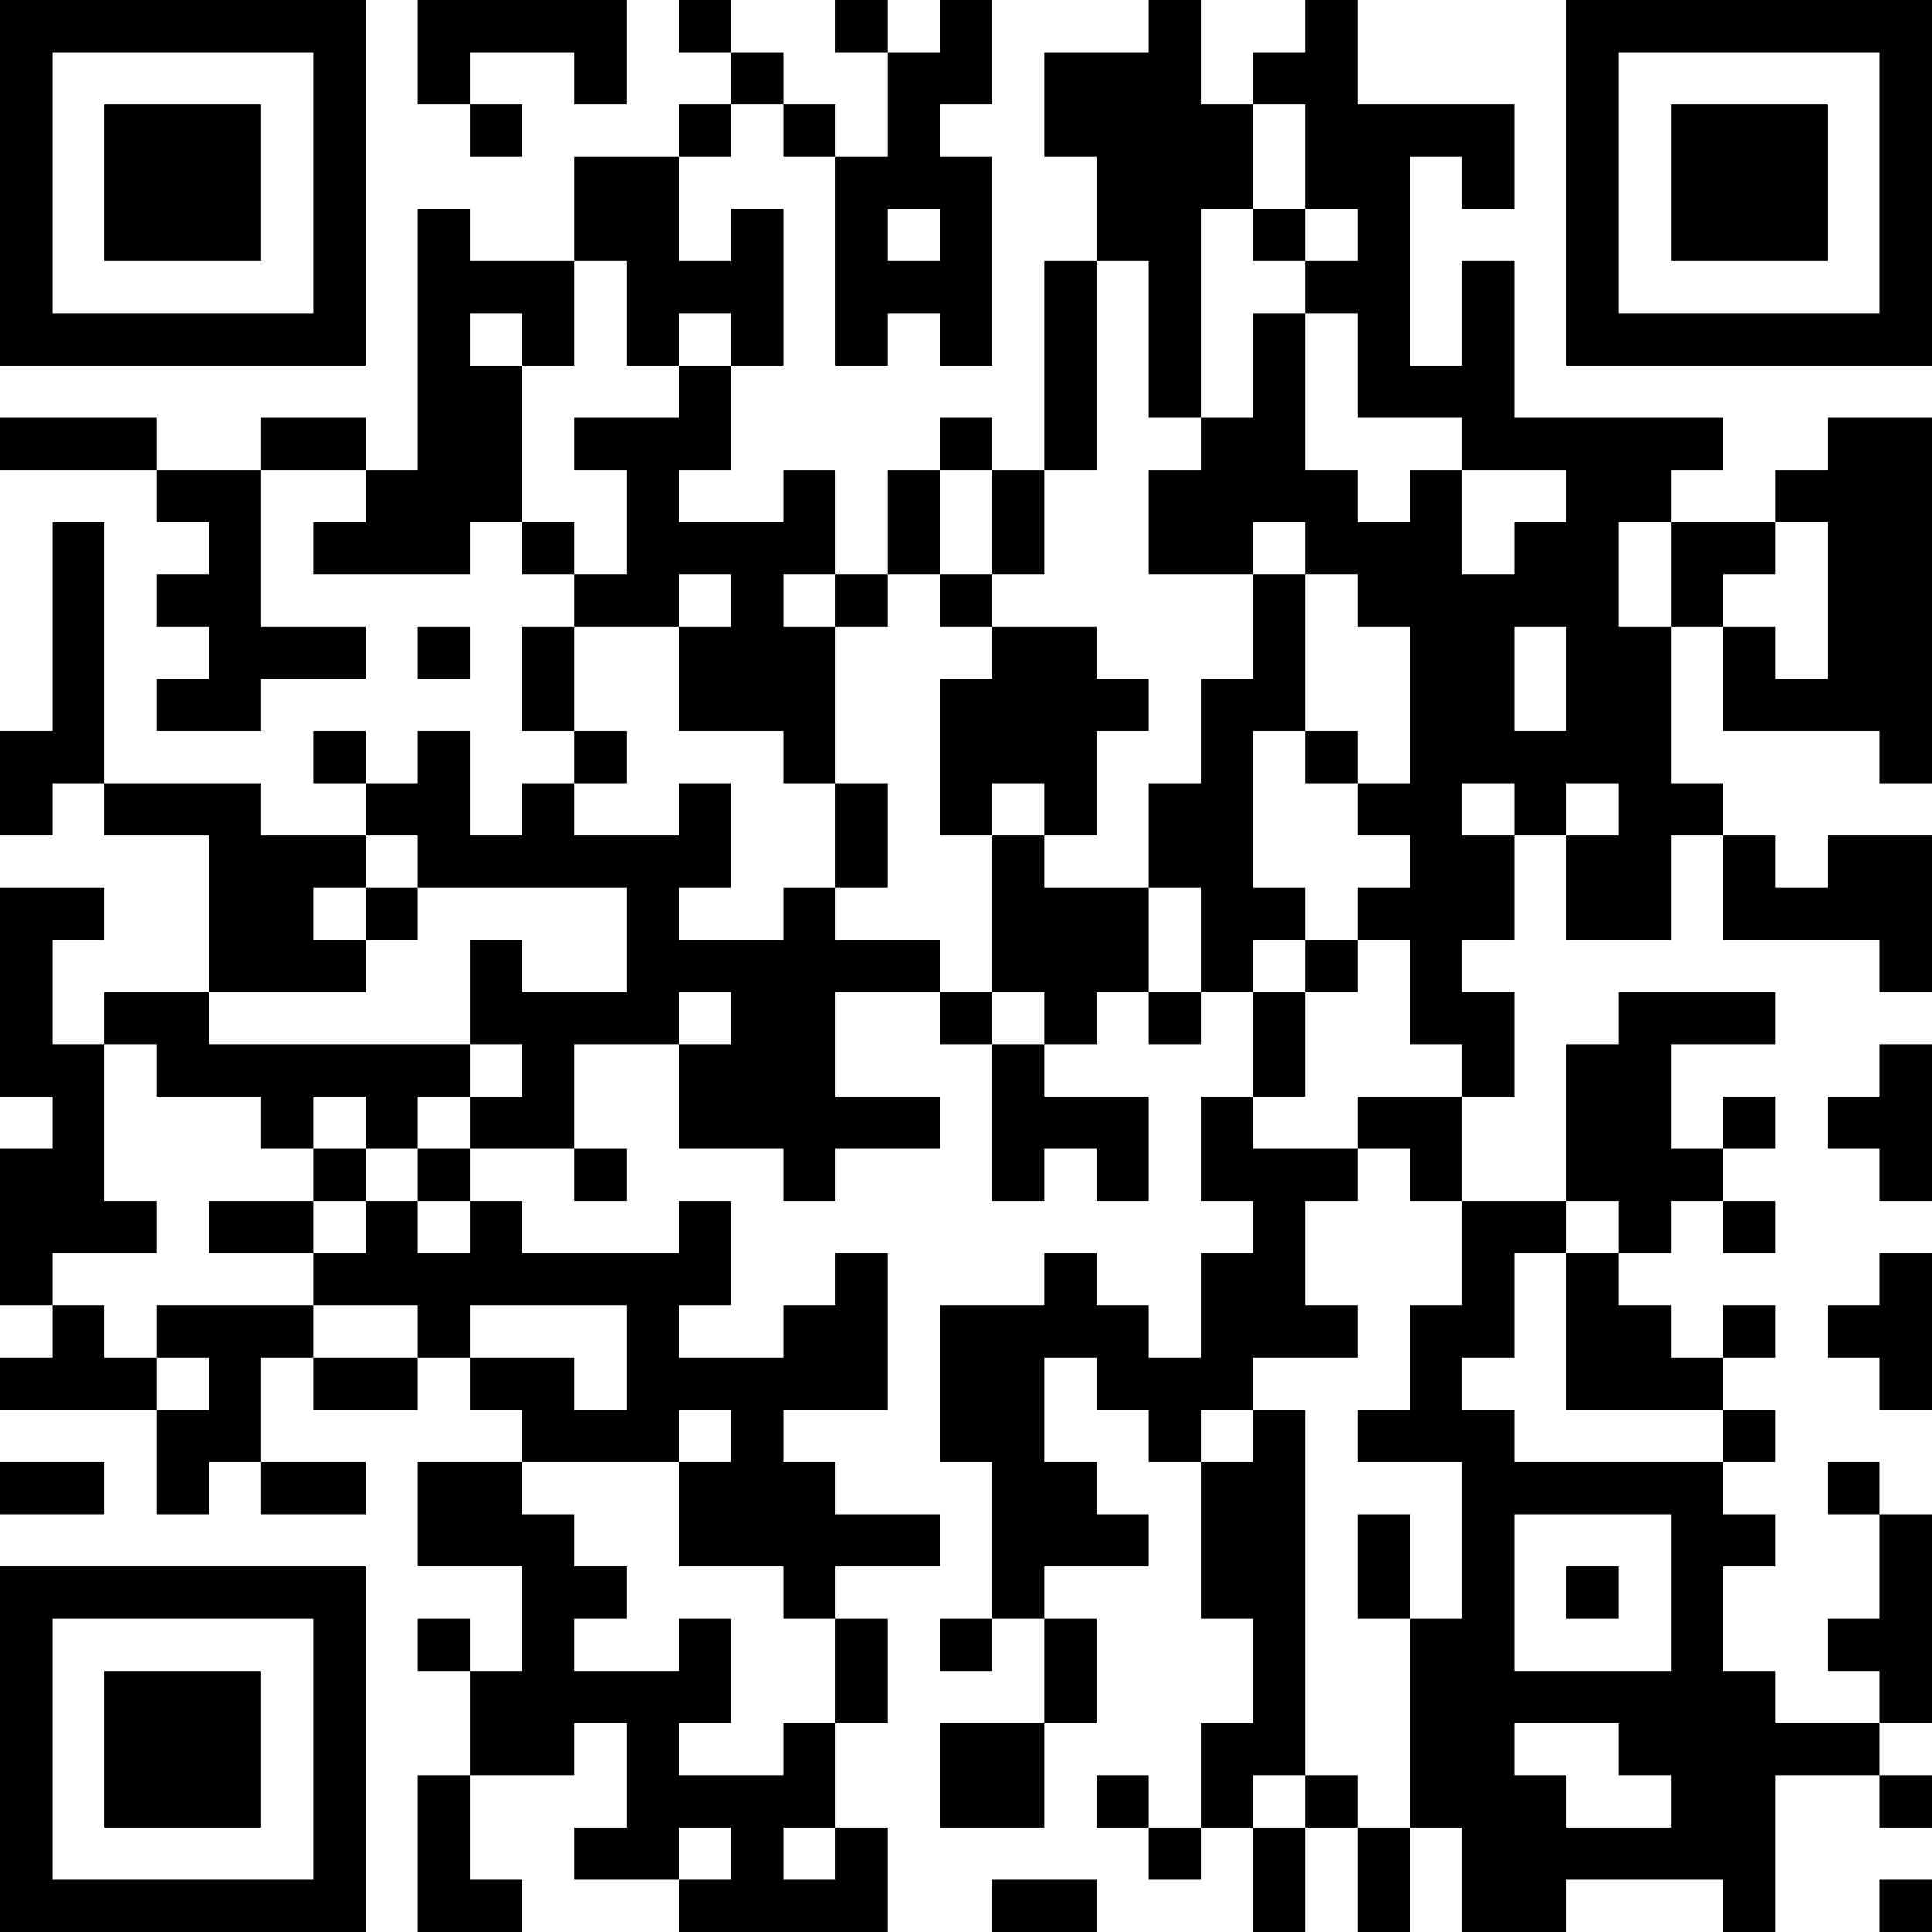 <?xml version="1.0" encoding="UTF-8"?>
<svg xmlns="http://www.w3.org/2000/svg" version="1.1" width="400" height="400" viewBox="0 0 400 400"><rect x="0" y="0" width="400" height="400" fill="#ffffff"/><g transform="scale(10.811)"><g transform="translate(0,0)"><path fill-rule="evenodd" d="M8 0L8 2L9 2L9 3L10 3L10 2L9 2L9 1L11 1L11 2L12 2L12 0ZM13 0L13 1L14 1L14 2L13 2L13 3L11 3L11 5L9 5L9 4L8 4L8 9L7 9L7 8L5 8L5 9L3 9L3 8L0 8L0 9L3 9L3 10L4 10L4 11L3 11L3 12L4 12L4 13L3 13L3 14L5 14L5 13L7 13L7 12L5 12L5 9L7 9L7 10L6 10L6 11L9 11L9 10L10 10L10 11L11 11L11 12L10 12L10 14L11 14L11 15L10 15L10 16L9 16L9 14L8 14L8 15L7 15L7 14L6 14L6 15L7 15L7 16L5 16L5 15L2 15L2 10L1 10L1 14L0 14L0 16L1 16L1 15L2 15L2 16L4 16L4 19L2 19L2 20L1 20L1 18L2 18L2 17L0 17L0 21L1 21L1 22L0 22L0 25L1 25L1 26L0 26L0 27L3 27L3 29L4 29L4 28L5 28L5 29L7 29L7 28L5 28L5 26L6 26L6 27L8 27L8 26L9 26L9 27L10 27L10 28L8 28L8 30L10 30L10 32L9 32L9 31L8 31L8 32L9 32L9 34L8 34L8 37L10 37L10 36L9 36L9 34L11 34L11 33L12 33L12 35L11 35L11 36L13 36L13 37L17 37L17 35L16 35L16 33L17 33L17 31L16 31L16 30L18 30L18 29L16 29L16 28L15 28L15 27L17 27L17 24L16 24L16 25L15 25L15 26L13 26L13 25L14 25L14 23L13 23L13 24L10 24L10 23L9 23L9 22L11 22L11 23L12 23L12 22L11 22L11 20L13 20L13 22L15 22L15 23L16 23L16 22L18 22L18 21L16 21L16 19L18 19L18 20L19 20L19 23L20 23L20 22L21 22L21 23L22 23L22 21L20 21L20 20L21 20L21 19L22 19L22 20L23 20L23 19L24 19L24 21L23 21L23 23L24 23L24 24L23 24L23 26L22 26L22 25L21 25L21 24L20 24L20 25L18 25L18 28L19 28L19 31L18 31L18 32L19 32L19 31L20 31L20 33L18 33L18 35L20 35L20 33L21 33L21 31L20 31L20 30L22 30L22 29L21 29L21 28L20 28L20 26L21 26L21 27L22 27L22 28L23 28L23 31L24 31L24 33L23 33L23 35L22 35L22 34L21 34L21 35L22 35L22 36L23 36L23 35L24 35L24 37L25 37L25 35L26 35L26 37L27 37L27 35L28 35L28 37L30 37L30 36L33 36L33 37L34 37L34 34L36 34L36 35L37 35L37 34L36 34L36 33L37 33L37 29L36 29L36 28L35 28L35 29L36 29L36 31L35 31L35 32L36 32L36 33L34 33L34 32L33 32L33 30L34 30L34 29L33 29L33 28L34 28L34 27L33 27L33 26L34 26L34 25L33 25L33 26L32 26L32 25L31 25L31 24L32 24L32 23L33 23L33 24L34 24L34 23L33 23L33 22L34 22L34 21L33 21L33 22L32 22L32 20L34 20L34 19L31 19L31 20L30 20L30 23L28 23L28 21L29 21L29 19L28 19L28 18L29 18L29 16L30 16L30 18L32 18L32 16L33 16L33 18L36 18L36 19L37 19L37 16L35 16L35 17L34 17L34 16L33 16L33 15L32 15L32 12L33 12L33 14L36 14L36 15L37 15L37 8L35 8L35 9L34 9L34 10L32 10L32 9L33 9L33 8L29 8L29 5L28 5L28 7L27 7L27 3L28 3L28 4L29 4L29 2L26 2L26 0L25 0L25 1L24 1L24 2L23 2L23 0L22 0L22 1L20 1L20 3L21 3L21 5L20 5L20 9L19 9L19 8L18 8L18 9L17 9L17 11L16 11L16 9L15 9L15 10L13 10L13 9L14 9L14 7L15 7L15 4L14 4L14 5L13 5L13 3L14 3L14 2L15 2L15 3L16 3L16 7L17 7L17 6L18 6L18 7L19 7L19 3L18 3L18 2L19 2L19 0L18 0L18 1L17 1L17 0L16 0L16 1L17 1L17 3L16 3L16 2L15 2L15 1L14 1L14 0ZM24 2L24 4L23 4L23 8L22 8L22 5L21 5L21 9L20 9L20 11L19 11L19 9L18 9L18 11L17 11L17 12L16 12L16 11L15 11L15 12L16 12L16 15L15 15L15 14L13 14L13 12L14 12L14 11L13 11L13 12L11 12L11 14L12 14L12 15L11 15L11 16L13 16L13 15L14 15L14 17L13 17L13 18L15 18L15 17L16 17L16 18L18 18L18 19L19 19L19 20L20 20L20 19L19 19L19 16L20 16L20 17L22 17L22 19L23 19L23 17L22 17L22 15L23 15L23 13L24 13L24 11L25 11L25 14L24 14L24 17L25 17L25 18L24 18L24 19L25 19L25 21L24 21L24 22L26 22L26 23L25 23L25 25L26 25L26 26L24 26L24 27L23 27L23 28L24 28L24 27L25 27L25 34L24 34L24 35L25 35L25 34L26 34L26 35L27 35L27 31L28 31L28 28L26 28L26 27L27 27L27 25L28 25L28 23L27 23L27 22L26 22L26 21L28 21L28 20L27 20L27 18L26 18L26 17L27 17L27 16L26 16L26 15L27 15L27 12L26 12L26 11L25 11L25 10L24 10L24 11L22 11L22 9L23 9L23 8L24 8L24 6L25 6L25 9L26 9L26 10L27 10L27 9L28 9L28 11L29 11L29 10L30 10L30 9L28 9L28 8L26 8L26 6L25 6L25 5L26 5L26 4L25 4L25 2ZM17 4L17 5L18 5L18 4ZM24 4L24 5L25 5L25 4ZM11 5L11 7L10 7L10 6L9 6L9 7L10 7L10 10L11 10L11 11L12 11L12 9L11 9L11 8L13 8L13 7L14 7L14 6L13 6L13 7L12 7L12 5ZM31 10L31 12L32 12L32 10ZM34 10L34 11L33 11L33 12L34 12L34 13L35 13L35 10ZM18 11L18 12L19 12L19 13L18 13L18 16L19 16L19 15L20 15L20 16L21 16L21 14L22 14L22 13L21 13L21 12L19 12L19 11ZM8 12L8 13L9 13L9 12ZM29 12L29 14L30 14L30 12ZM25 14L25 15L26 15L26 14ZM16 15L16 17L17 17L17 15ZM28 15L28 16L29 16L29 15ZM30 15L30 16L31 16L31 15ZM7 16L7 17L6 17L6 18L7 18L7 19L4 19L4 20L9 20L9 21L8 21L8 22L7 22L7 21L6 21L6 22L5 22L5 21L3 21L3 20L2 20L2 23L3 23L3 24L1 24L1 25L2 25L2 26L3 26L3 27L4 27L4 26L3 26L3 25L6 25L6 26L8 26L8 25L6 25L6 24L7 24L7 23L8 23L8 24L9 24L9 23L8 23L8 22L9 22L9 21L10 21L10 20L9 20L9 18L10 18L10 19L12 19L12 17L8 17L8 16ZM7 17L7 18L8 18L8 17ZM25 18L25 19L26 19L26 18ZM13 19L13 20L14 20L14 19ZM36 20L36 21L35 21L35 22L36 22L36 23L37 23L37 20ZM6 22L6 23L4 23L4 24L6 24L6 23L7 23L7 22ZM30 23L30 24L29 24L29 26L28 26L28 27L29 27L29 28L33 28L33 27L30 27L30 24L31 24L31 23ZM36 24L36 25L35 25L35 26L36 26L36 27L37 27L37 24ZM9 25L9 26L11 26L11 27L12 27L12 25ZM13 27L13 28L10 28L10 29L11 29L11 30L12 30L12 31L11 31L11 32L13 32L13 31L14 31L14 33L13 33L13 34L15 34L15 33L16 33L16 31L15 31L15 30L13 30L13 28L14 28L14 27ZM0 28L0 29L2 29L2 28ZM26 29L26 31L27 31L27 29ZM29 29L29 32L32 32L32 29ZM30 30L30 31L31 31L31 30ZM29 33L29 34L30 34L30 35L32 35L32 34L31 34L31 33ZM13 35L13 36L14 36L14 35ZM15 35L15 36L16 36L16 35ZM19 36L19 37L21 37L21 36ZM36 36L36 37L37 37L37 36ZM0 0L0 7L7 7L7 0ZM1 1L1 6L6 6L6 1ZM2 2L2 5L5 5L5 2ZM30 0L30 7L37 7L37 0ZM31 1L31 6L36 6L36 1ZM32 2L32 5L35 5L35 2ZM0 30L0 37L7 37L7 30ZM1 31L1 36L6 36L6 31ZM2 32L2 35L5 35L5 32Z" fill="#000000"/></g></g></svg>
